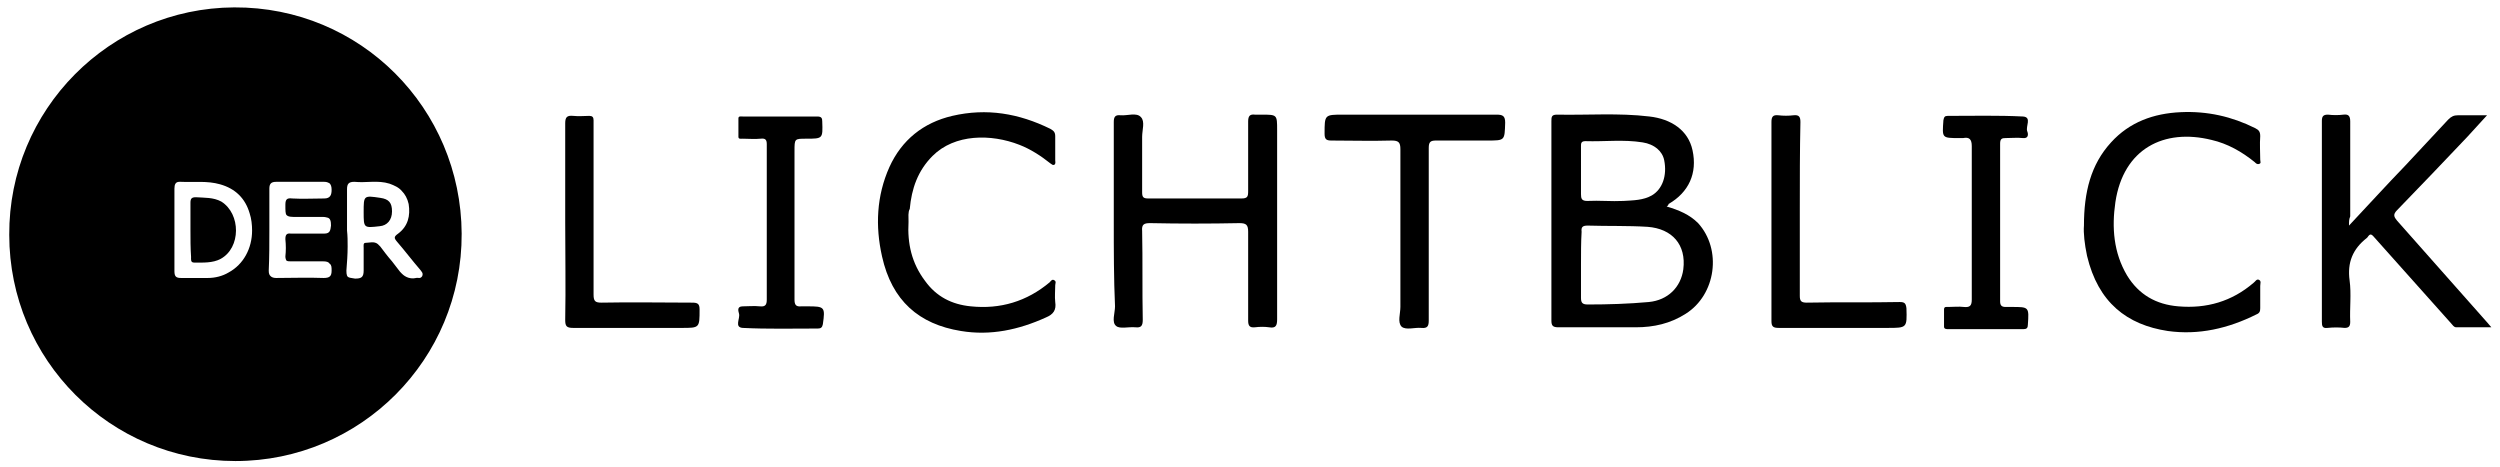 <?xml version="1.0" encoding="utf-8"?>
<svg xmlns="http://www.w3.org/2000/svg" id="Ebene_1" style="enable-background:new 0 0 405.6 75.8;" version="1.1" viewBox="0 0 405.6 75.8" x="0px" y="0px">
<g>
	<path d="M270.4,33.5c2,0.6,3.7,1.3,5.1,2.7c3.9,4.3,2.9,11.6-2,14.7c-2.5,1.6-5.2,2.2-8.1,2.2c-4.2,0-8.4,0-12.6,0&#xA;		c-0.9,0-1.1-0.3-1.1-1.1c0-10.8,0-21.6,0-32.3c0-0.7,0-1.1,0.9-1.1c5,0.1,10-0.3,15,0.3c3.5,0.4,6.3,2.2,7,5.5&#xA;		c0.8,3.7-0.6,6.8-3.9,8.7C270.7,33.2,270.7,33.3,270.4,33.5z M256.5,42.9c0,1.8,0,3.6,0,5.4c0,0.8,0.2,1.1,1.1,1.1&#xA;		c3.3,0,6.6-0.1,9.9-0.4c3.1-0.3,5.2-2.4,5.6-5.3c0.5-4-1.8-6.6-5.8-6.9c-3.2-0.2-6.5-0.1-9.7-0.2c-0.8,0-1.1,0.2-1,1&#xA;		C256.5,39.3,256.5,41.1,256.5,42.9z M256.5,27.6c0,1.3,0,2.6,0,3.9c0,0.7,0.1,1.1,1,1.1c2-0.1,3.9,0.1,5.9,0&#xA;		c1.6-0.1,3.2-0.1,4.6-0.9c1.7-1,2.5-3.2,2-5.7c-0.3-1.5-1.6-2.6-3.5-2.9c-3.1-0.5-6.2-0.1-9.3-0.2c-0.7,0-0.7,0.4-0.7,0.8&#xA;		C256.5,25,256.5,26.3,256.5,27.6z"/>
	<path d="M180.7,36c0-5.4,0-10.8,0-16.2c0-0.8,0.2-1.2,1.1-1.1c1.1,0.1,2.6-0.5,3.3,0.3c0.7,0.7,0.2,2.1,0.2,3.2c0,3,0,6,0,9&#xA;		c0,0.8,0.2,1,1,1c5,0,10.1,0,15.1,0c1,0,1.1-0.3,1.1-1.2c0-3.8,0-7.5,0-11.3c0-0.9,0.3-1.2,1.1-1.1c0.4,0,0.7,0,1.1,0&#xA;		c2.5,0,2.5,0,2.5,2.5c0,10.2,0,20.4,0,30.7c0,1-0.2,1.5-1.3,1.3c-0.7-0.1-1.5-0.1-2.3,0c-0.9,0.1-1.1-0.3-1.1-1.1&#xA;		c0-4.8,0-9.6,0-14.4c0-1.1-0.3-1.4-1.4-1.4c-4.8,0.1-9.7,0.1-14.5,0c-1,0-1.4,0.2-1.3,1.3c0.1,4.8,0,9.6,0.1,14.4&#xA;		c0,1-0.3,1.3-1.2,1.2c-1.1-0.1-2.5,0.3-3.1-0.2c-0.8-0.6-0.2-2.1-0.2-3.2C180.7,45.2,180.7,40.6,180.7,36z"/>
	<path d="M381.1,36.6c3.2-3.4,6.1-6.6,9.1-9.7c2.3-2.5,4.7-5,7-7.5c0.5-0.5,0.9-0.7,1.6-0.7c1.5,0,3,0,4.7,0&#xA;		c-1.2,1.3-2.2,2.4-3.2,3.5c-3.8,4-7.6,8-11.4,11.9c-0.7,0.7-0.5,1.1,0,1.7c4.9,5.5,9.8,11.1,14.7,16.6c0.2,0.2,0.3,0.4,0.6,0.7&#xA;		c-2,0-3.9,0-5.7,0c-0.4,0-0.6-0.4-0.8-0.6c-4.2-4.7-8.3-9.3-12.5-14c-0.5-0.6-0.7-0.6-1.1,0l-0.1,0.1c-2.3,1.8-3.2,4-2.8,6.9&#xA;		c0.3,2.2,0,4.5,0.1,6.7c0,0.7-0.2,1-0.9,1c-0.9-0.1-1.8-0.1-2.8,0c-0.8,0.1-0.9-0.3-0.9-1c0-10.9,0-21.7,0-32.6c0-0.8,0.3-1,1-1&#xA;		c0.8,0.1,1.7,0.1,2.5,0s1.1,0.2,1.1,1.1c0,5.1,0,10.3,0,15.4C381.1,35.6,381.1,35.9,381.1,36.6z"/>
	<path d="M147.4,36c-0.2,3.5,0.5,6.7,2.7,9.6c1.8,2.5,4.3,3.8,7.4,4.1c4.8,0.5,9.1-0.8,12.8-3.9c0.2-0.2,0.4-0.6,0.8-0.3&#xA;		c0.3,0.2,0.1,0.5,0.1,0.8c0,0.9-0.1,1.8,0,2.7c0.2,1.3-0.3,2-1.5,2.5c-4.4,2-9,3-13.8,2.2c-6.8-1.1-11.2-4.9-12.8-12.1&#xA;		c-1.1-4.9-0.9-9.8,1.2-14.5c2-4.4,5.5-7.2,10.2-8.3c5.6-1.3,10.8-0.4,15.9,2.1c0.5,0.3,0.8,0.5,0.8,1.2c0,1.3,0,2.6,0,3.9&#xA;		c0,0.2,0.1,0.5-0.1,0.7c-0.3,0.2-0.5-0.1-0.7-0.2c-1.5-1.2-3.2-2.3-5-3c-4.6-1.8-10.5-1.8-14.1,1.8c-2.4,2.4-3.4,5.3-3.7,8.6&#xA;		C147.3,34.4,147.4,35.2,147.4,36z"/>
	<path d="M338.1,36.6c0-5.4,1.1-9.9,4.4-13.5c3-3.3,6.9-4.7,11.3-4.9c4.3-0.2,8.3,0.7,12.1,2.6c0.6,0.3,0.8,0.6,0.8,1.3&#xA;		c-0.1,1.3,0,2.6,0,3.8c0,0.3,0.2,0.6-0.2,0.7c-0.3,0.1-0.5-0.1-0.7-0.3c-2.1-1.7-4.4-3-7-3.6c-7.7-1.9-14.3,1.4-15.6,10.1&#xA;		c-0.6,4.1-0.3,8.2,1.9,11.9c1.9,3.1,4.7,4.7,8.3,5c4.6,0.4,8.7-0.8,12.2-3.8c0.3-0.2,0.5-0.7,0.9-0.5s0.2,0.6,0.2,1&#xA;		c0,1.2,0,2.4,0,3.6c0,0.5-0.1,0.8-0.6,1c-4.6,2.3-9.4,3.4-14.4,2.7c-6.6-1-11.3-4.6-13.1-12.2C338.2,39.6,338,37.8,338.1,36.6z"/>
	<path d="M231.8,38c0,4.7,0,9.3,0,14c0,0.9-0.2,1.3-1.2,1.2c-1.1-0.1-2.5,0.4-3.2-0.2c-0.7-0.7-0.2-2.1-0.2-3.2c0-8.5,0-17.1,0-25.6&#xA;		c0-1.1-0.3-1.4-1.4-1.4c-3.3,0.1-6.6,0-9.8,0c-0.8,0-1.1-0.2-1.1-1.1c0-3.1,0-3.1,3-3.1c8.3,0,16.6,0,24.9,0c1,0,1.4,0.2,1.4,1.3&#xA;		c-0.1,2.9,0,2.9-2.9,2.9c-2.8,0-5.5,0-8.3,0c-0.9,0-1.2,0.2-1.2,1.2C231.8,28.7,231.8,33.4,231.8,38z"/>
	<path d="M319.9,35.9c0-4.1,0-8.1,0-12.2c0-1.1-0.4-1.5-1.4-1.3c-0.2,0-0.4,0-0.6,0c-2.9,0-2.8,0-2.6-2.9c0.1-0.5,0.2-0.7,0.7-0.7&#xA;		c4.1,0,8.2-0.1,12.2,0.1c1.5,0.1,0.4,1.6,0.7,2.4c0.2,0.5,0.2,1.2-0.7,1.1c-0.9-0.1-1.8,0-2.8,0c-0.6,0-0.9,0.1-0.9,0.9&#xA;		c0,8.5,0,17.1,0,25.6c0,0.7,0.3,0.9,0.9,0.9c0.3,0,0.6,0,1,0c2.8,0,2.8,0,2.6,2.9c0,0.5-0.2,0.7-0.7,0.7c-4.1,0-8.2,0-12.2,0&#xA;		c-0.3,0-0.7,0-0.7-0.4c0-0.9,0-1.8,0-2.8c0-0.5,0.4-0.4,0.7-0.4c0.8,0,1.7-0.1,2.5,0c1,0.1,1.3-0.2,1.3-1.2&#xA;		C319.9,44.2,319.9,40.1,319.9,35.9z"/>
	<path d="M292,33.9c0,4.7,0,9.4,0,14.1c0,0.8,0.2,1.1,1.1,1.1c5-0.1,10.1,0,15.1-0.1c0.8,0,1,0.2,1.1,1c0.1,3.2,0.1,3.2-3.1,3.2&#xA;		c-5.9,0-11.8,0-17.6,0c-0.9,0-1.2-0.2-1.2-1.1c0-10.8,0-21.6,0-32.3c0-0.8,0.2-1.2,1.1-1.1c0.8,0.1,1.7,0.1,2.5,0&#xA;		c0.9-0.1,1.1,0.3,1.1,1.1C292,24.5,292,29.2,292,33.9z"/>
	<path d="M91.7,36c0-5.3,0-10.7,0-16c0-1,0.3-1.3,1.3-1.2c0.9,0.1,1.8,0,2.6,0c0.5,0,0.7,0.2,0.7,0.7c0,0.3,0,0.6,0,0.8&#xA;		c0,9.2,0,18.4,0,27.5c0,1.1,0.3,1.3,1.3,1.3c4.9-0.1,9.8,0,14.7,0c0.9,0,1.2,0.2,1.2,1.1c0,3,0,3-2.9,3c-5.9,0-11.8,0-17.6,0&#xA;		c-1.1,0-1.3-0.3-1.3-1.3C91.8,46.6,91.7,41.3,91.7,36z"/>
	<path d="M128.9,36c0,4.2,0,8.4,0,12.6c0,0.8,0.2,1.2,1.1,1.1c0.3,0,0.6,0,1,0c2.8,0,2.9,0.1,2.5,2.9c-0.1,0.5-0.3,0.7-0.8,0.7&#xA;		c-4.1,0-8.2,0.1-12.2-0.1c-1.4-0.1-0.4-1.5-0.6-2.3c-0.1-0.4-0.4-1.2,0.6-1.2c0.9,0,1.8-0.1,2.8,0c0.9,0.1,1.1-0.3,1.1-1.1&#xA;		c0-5.9,0-11.8,0-17.7c0-2.5,0-5,0-7.5c0-0.7-0.2-1-1-0.9c-1,0.1-1.9,0-2.9,0c-0.3,0-0.7,0.1-0.7-0.3c0-1,0-2,0-3&#xA;		c0-0.4,0.4-0.3,0.7-0.3c4,0,8.1,0,12.1,0c0.7,0,0.8,0.3,0.8,0.8c0.1,2.8,0.1,2.8-2.6,2.8c-1.9,0-1.9,0-1.9,2&#xA;		C128.9,28.2,128.9,32.1,128.9,36z"/>
	<path d="M38,1.2C17.8,1.3,1.4,17.8,1.5,38.1c0,20.3,16.4,36.7,36.7,36.7S75,58.3,74.9,37.9C74.8,17.6,58.5,1.1,38,1.2z M37.1,44.2&#xA;		c-1,0.6-2.2,0.9-3.4,0.9c-1.4,0-2.9,0-4.3,0c-0.8,0-1.1-0.2-1.1-1.1c0-2.2,0-4.4,0-6.6s0-4.5,0-6.8c0-0.7,0.2-1.1,0.8-1.1&#xA;		c0.1,0,0.2,0,0.3,0c2.1,0.1,4.2-0.2,6.3,0.4c2.5,0.7,4.1,2.3,4.8,4.7c0.3,0.9,0.4,1.9,0.4,2.8C40.9,40.3,39.5,42.9,37.1,44.2z&#xA;		 M46.5,34.9c0.3,0.3,0.8,0.3,1.8,0.3c1.4,0,2.8,0,4.2,0c0.3,0,0.5,0.1,0.6,0.1c0.5,0.1,0.6,0.6,0.6,1.3c-0.1,0.7-0.1,1.3-1.1,1.3&#xA;		c-1.8,0-3.6,0-5.4,0c-0.7-0.1-0.9,0.2-0.9,0.9c0.1,1,0.1,1.9,0,2.8c0,0.3,0.1,0.6,0.2,0.7c0.2,0.1,0.4,0.1,0.7,0.1&#xA;		c1.7,0,3.4,0,5.2,0c0.6,0,0.9,0.1,1.1,0.4c0.3,0.2,0.3,0.6,0.3,1.1c0,0.9-0.3,1.2-1.3,1.2c-2.6-0.1-5.1,0-7.7,0&#xA;		c-0.4,0-0.7-0.1-0.9-0.3c-0.2-0.2-0.3-0.4-0.3-0.9c0.1-2.1,0.1-4.4,0.1-6.6s0-4.5,0-6.7c0-0.8,0.3-1.1,1.1-1.1c2.6,0,5.2,0,7.8,0&#xA;		c0.4,0,0.6,0.1,0.8,0.2c0.3,0.2,0.4,0.6,0.4,1.1c0,0.8-0.2,1.4-1.2,1.4c-1.8,0-3.5,0.1-5.2,0c-0.8-0.1-1.1,0.1-1.1,1&#xA;		C46.3,34.2,46.3,34.7,46.5,34.9z M67.5,45.1c-0.9,0.2-1.7-0.1-2.3-0.7c-0.2-0.2-0.4-0.4-0.6-0.7c-0.3-0.4-0.6-0.8-1-1.3&#xA;		c-0.7-0.8-1.3-1.6-1.9-2.4c-0.1-0.1-0.2-0.2-0.3-0.3c0,0-0.1-0.1-0.1-0.1c-0.6-0.5-1.4-0.2-2-0.2c-0.4,0-0.3,0.5-0.3,0.8&#xA;		c0,1.2,0,2.5,0,3.7c0,1.1-0.4,1.3-1.4,1.3c-0.5-0.1-0.8-0.1-1-0.2c-0.3-0.1-0.4-0.4-0.4-1.1c0.1-1.3,0.2-2.6,0.2-3.9&#xA;		c0-0.9,0-1.7-0.1-2.6c0-2.2,0-4.5,0-6.7c0-0.9,0.3-1.2,1.2-1.2c1.9,0.2,3.8-0.3,5.7,0.3c0.8,0.3,1.5,0.6,2,1.2&#xA;		c0.5,0.5,0.9,1.2,1.1,2.1c0.3,1.9-0.1,3.6-1.7,4.8c-0.7,0.5-0.7,0.7-0.2,1.3c1.3,1.5,2.5,3.1,3.8,4.6c0.2,0.3,0.5,0.5,0.3,1&#xA;		C68.2,45.3,67.8,45,67.5,45.1z"/>
	<path d="M59,34.4c0-2.7,0-2.7,2.7-2.3c1.4,0.2,1.9,0.8,1.9,2.2s-0.8,2.3-2,2.4C59,37,59,37,59,34.4z"/>
	<path d="M30.9,37.3c0-1.5,0-2.9,0-4.4c0-0.7,0.2-0.9,0.9-0.9c1.4,0.1,2.8,0,4.1,0.7c3.2,2,3.2,7.5-0.1,9.3&#xA;		c-1.3,0.7-2.9,0.6-4.3,0.6c-0.6,0-0.5-0.5-0.5-0.9C30.9,40.2,30.9,38.8,30.9,37.3z"/>
</g>
</svg>